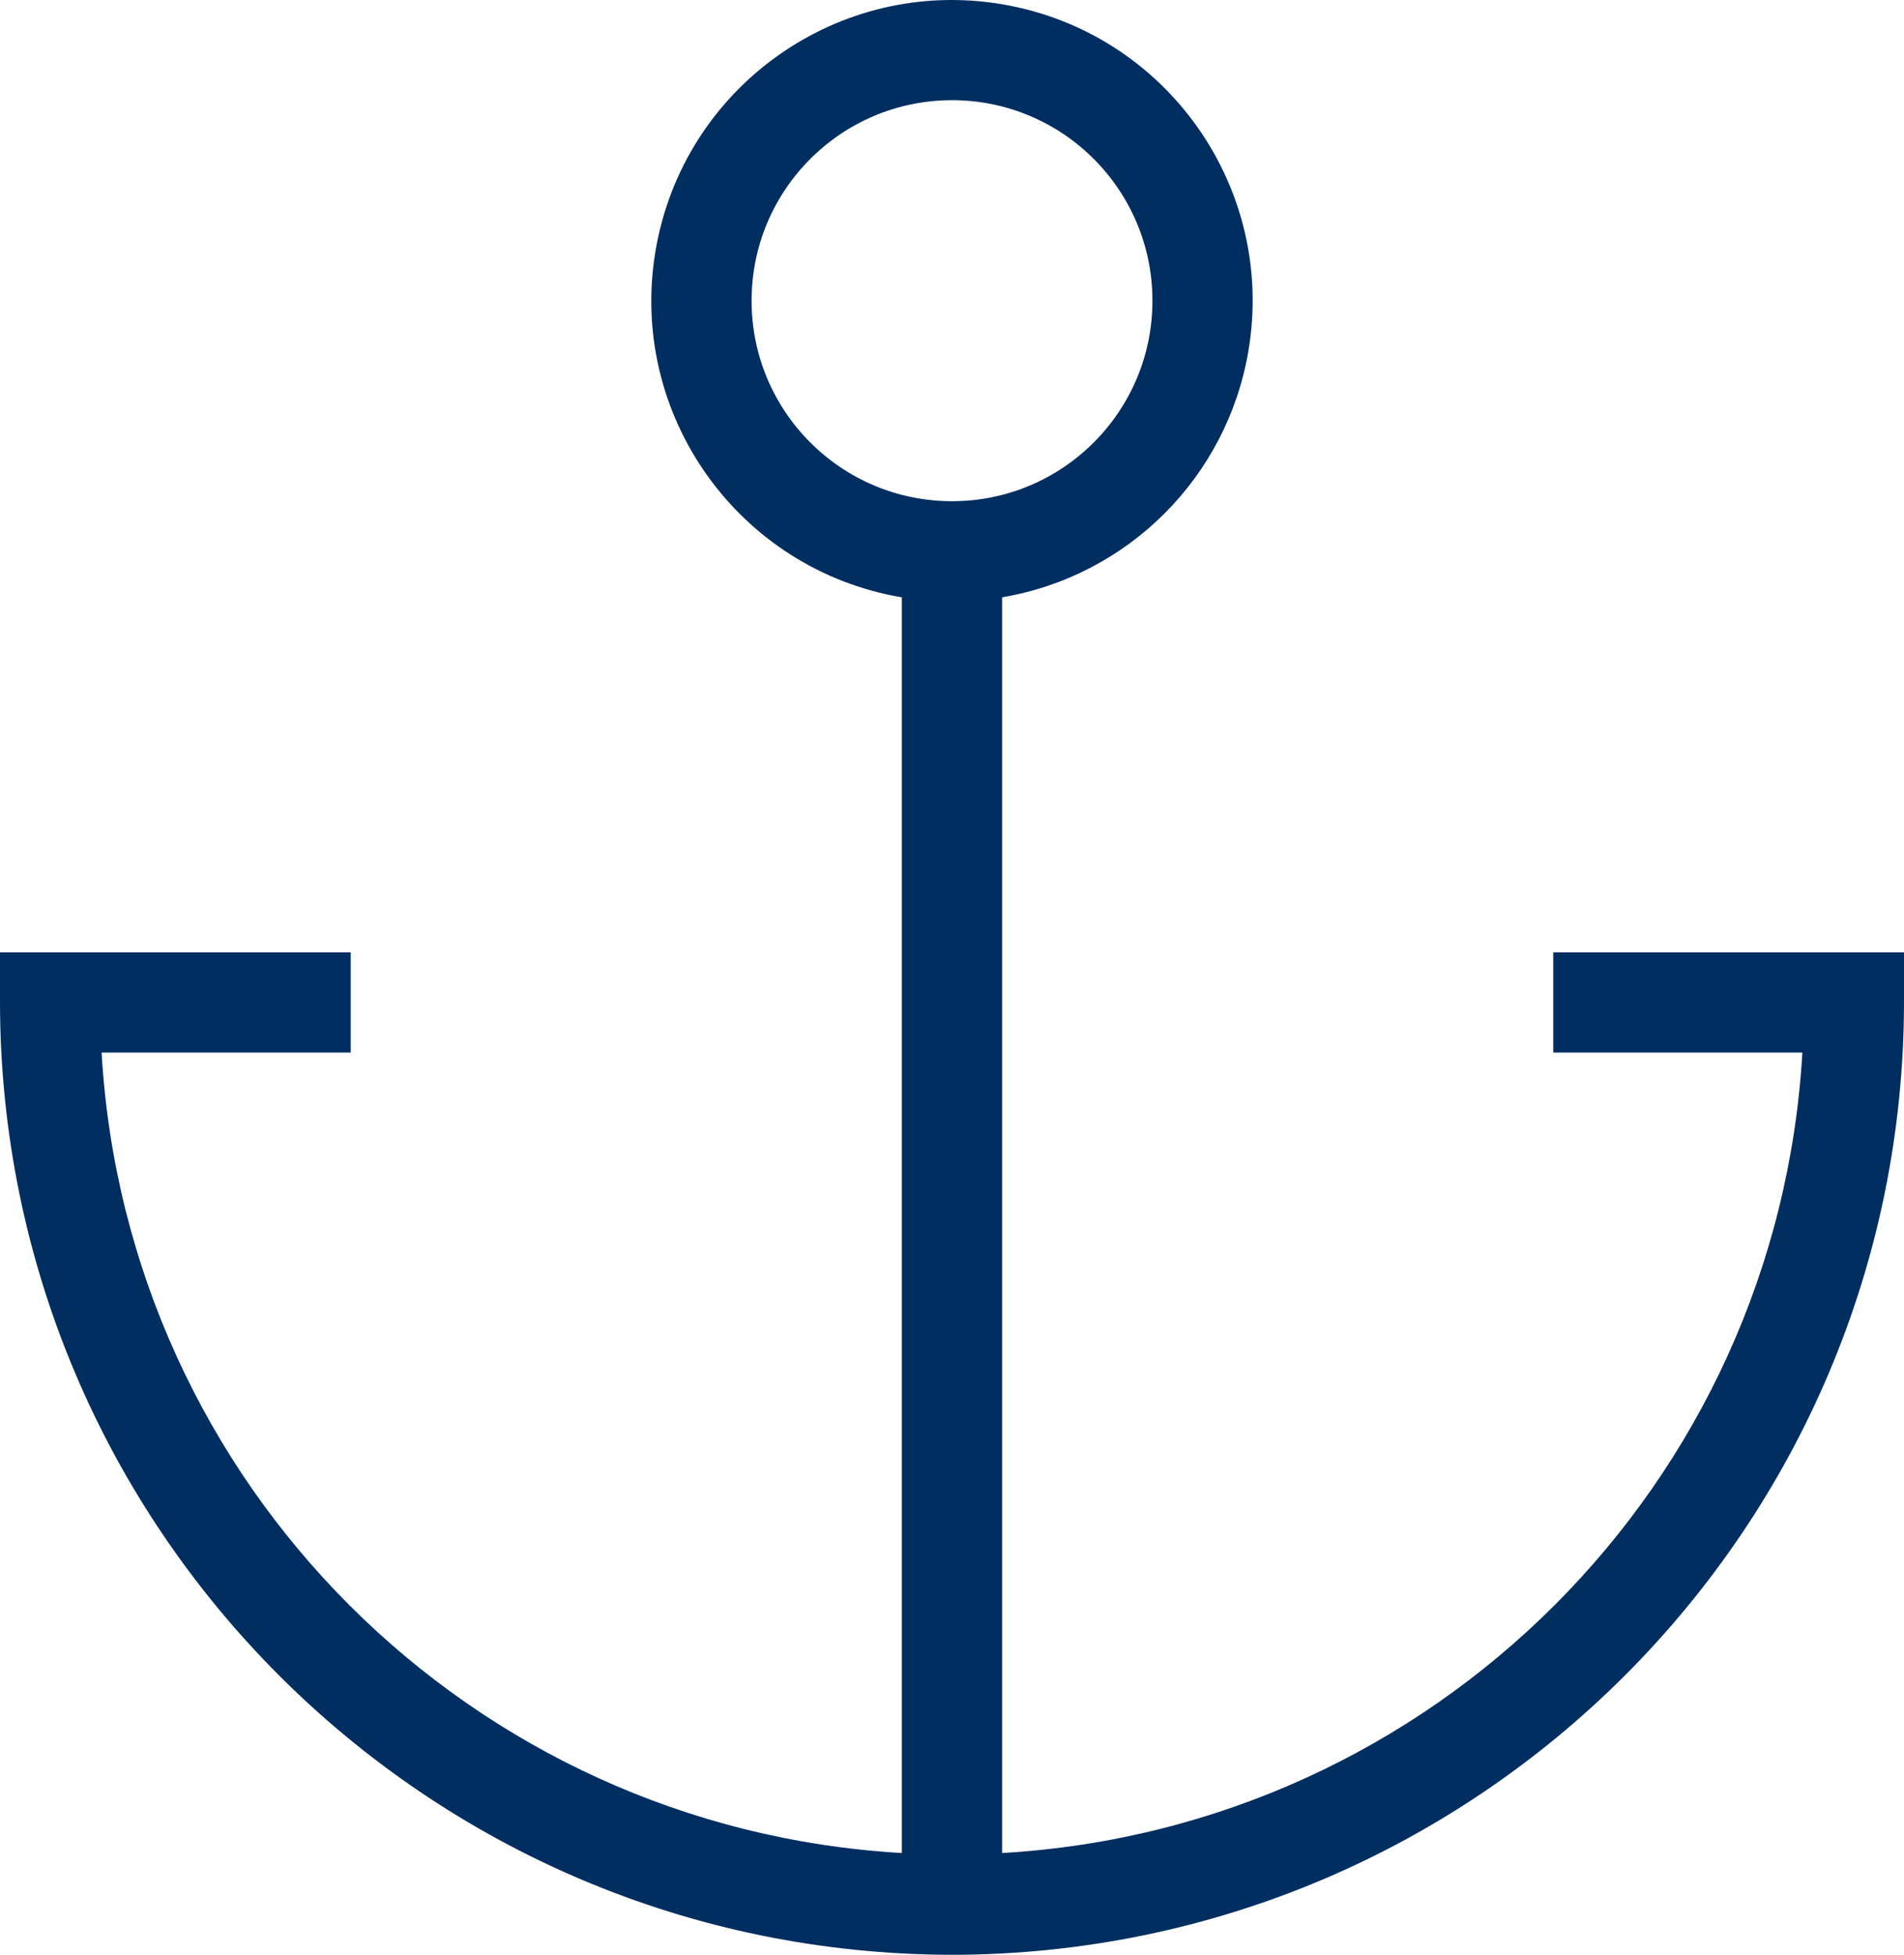 <?xml version="1.0" encoding="UTF-8"?>
<svg xmlns="http://www.w3.org/2000/svg" id="uuid-7b6ac318-f3d7-4193-9cdc-343057640d87" data-name="Ebene 1" viewBox="0 0 59.991 61.568">
  <path id="uuid-1c664944-1e99-41fc-93fb-55b71f69e28d" data-name="Union" d="M29.996,61.568C13.438,61.549.019,48.131,0,31.573v-1.579h11.051v3.157H3.201c.787,13.586,11.629,24.427,25.215,25.212V18.814c-5.158-.872-8.633-5.76-7.761-10.918C21.528,2.737,26.416-.738,31.574.134s8.633,5.76,7.761,10.918c-.672,3.975-3.786,7.089-7.761,7.761v39.55c13.586-.785,24.429-11.626,25.215-25.212h-7.849v-3.157h11.051v1.579c-.019,16.558-13.438,29.976-29.996,29.996h0ZM29.996,3.156c-3.488,0-6.315,2.827-6.315,6.315s2.827,6.315,6.315,6.315,6.315-2.827,6.315-6.315-2.827-6.315-6.315-6.315Z" fill="#002e61"></path>
</svg>
